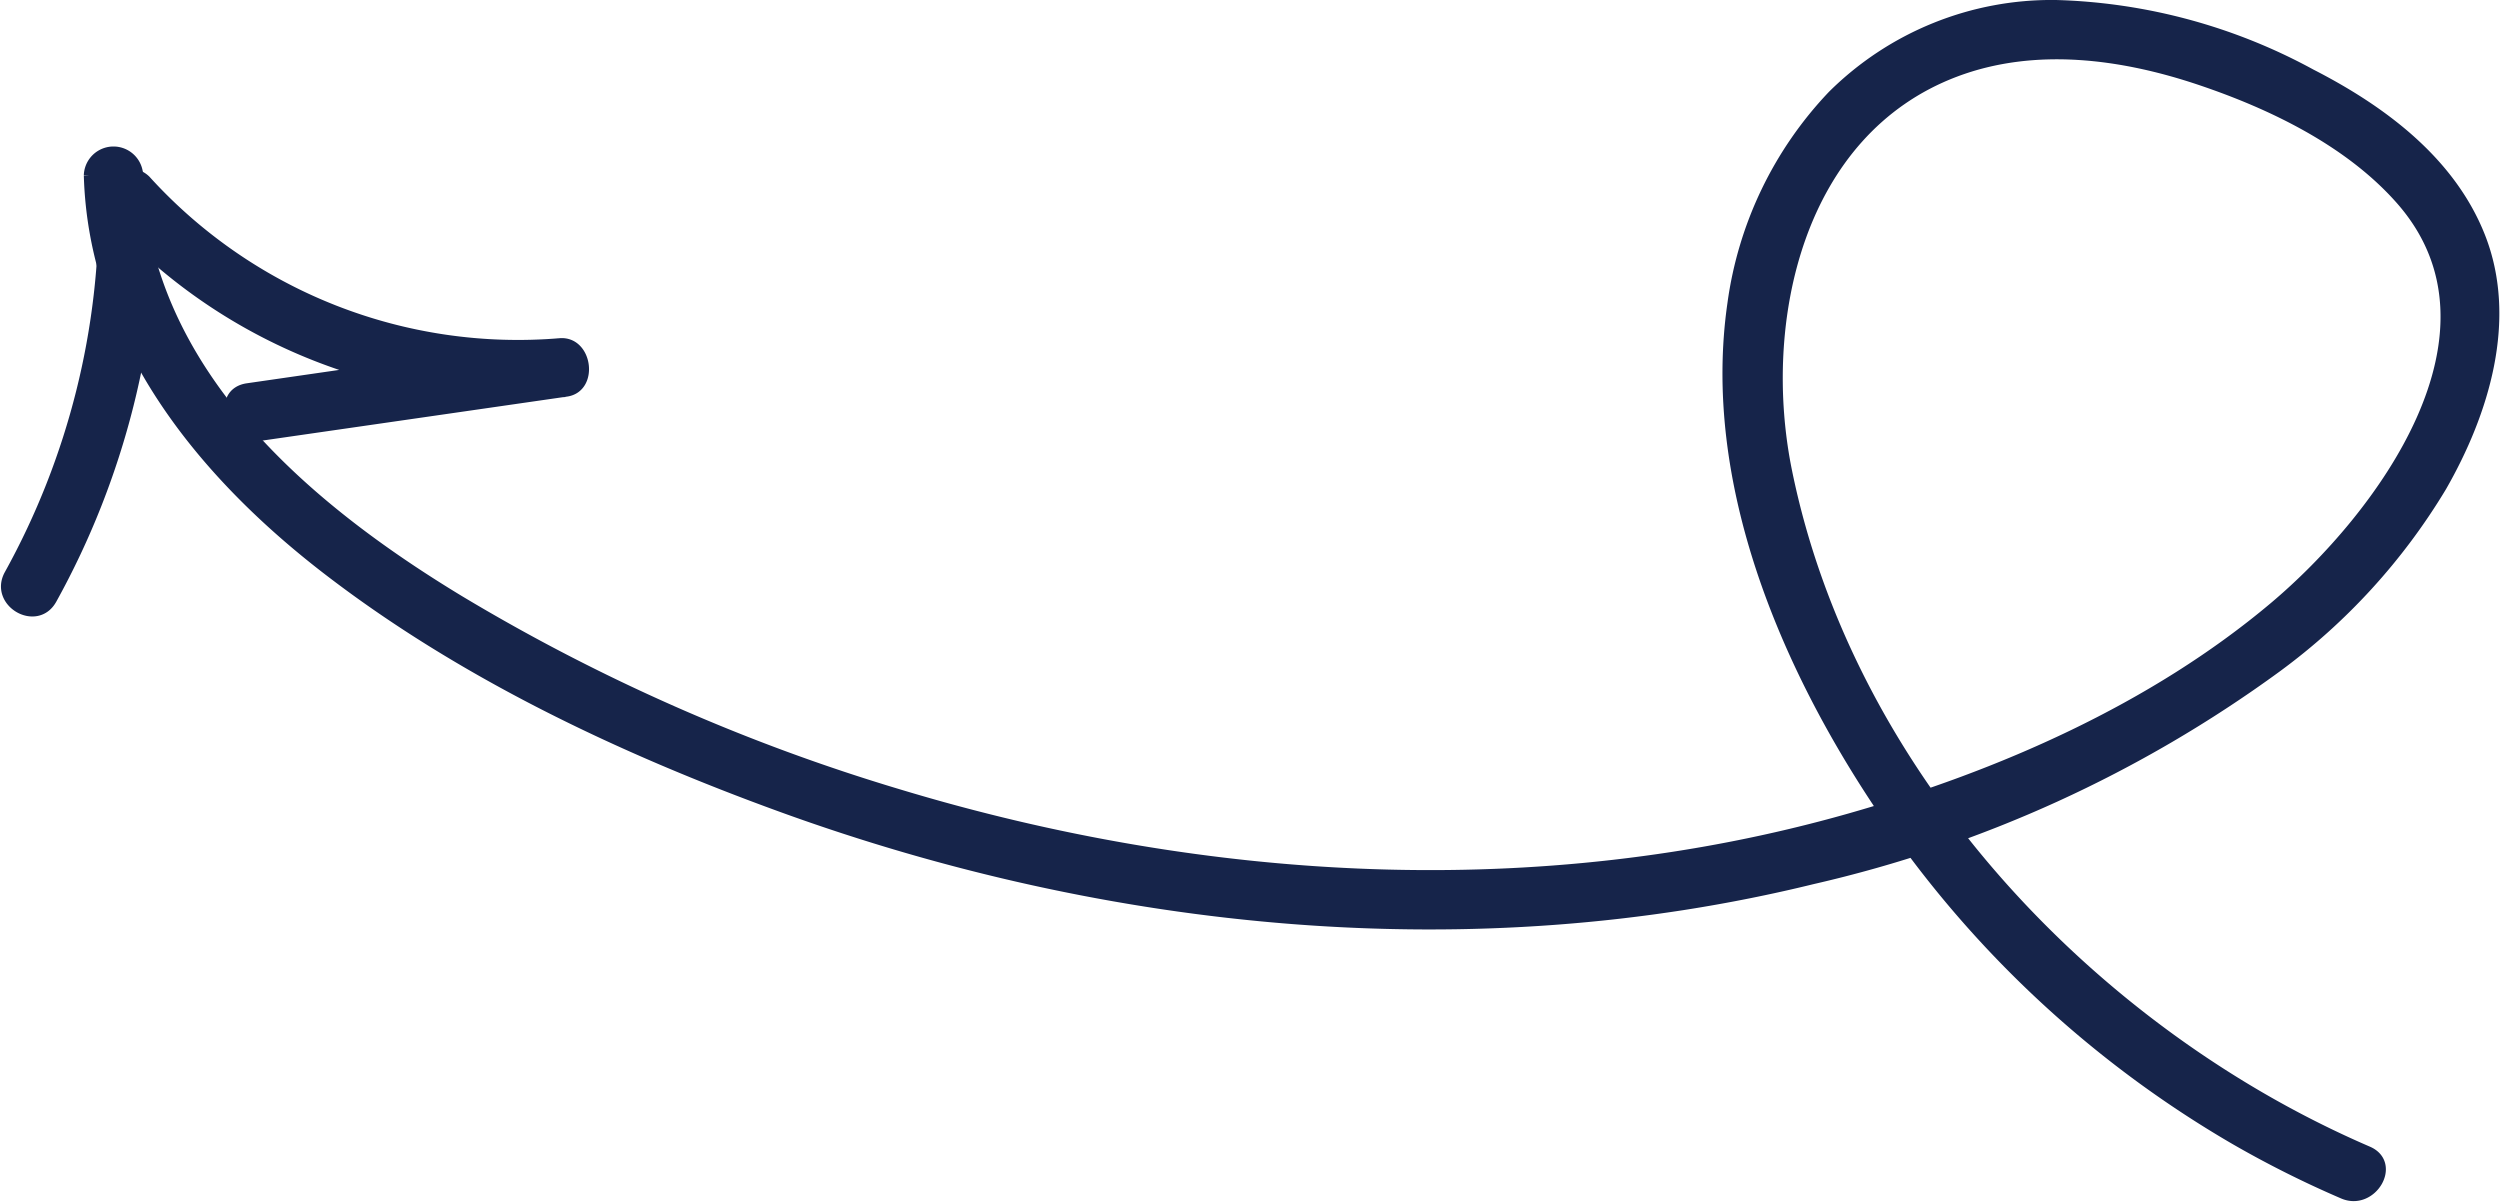 <?xml version="1.0" encoding="UTF-8"?> <svg xmlns="http://www.w3.org/2000/svg" width="126.434" height="60.787" viewBox="0 0 126.434 60.787"><g id="Group_24114" data-name="Group 24114" transform="translate(0.299 0.25)"><g id="Group_24033" data-name="Group 24033"><path id="Path_54443" data-name="Path 54443" d="M4.19,8.612c.23,8.316,5.658,15,11.974,19.888,6.853,5.3,14.957,9.13,23.069,12.076,16.548,6.009,34.943,7.865,52.145,3.64a64.018,64.018,0,0,0,23.456-10.7,31.385,31.385,0,0,0,8.351-9.147c2.147-3.741,3.615-8.476,1.945-12.677-1.52-3.823-5.008-6.391-8.559-8.208A28.6,28.6,0,0,0,103.678,0a15.733,15.733,0,0,0-11.3,4.568A19,19,0,0,0,87.313,15.1c-1.3,8.98,2.646,18.281,7.582,25.6A54.609,54.609,0,0,0,112.746,57.4a52.214,52.214,0,0,0,5.451,2.73c1.461.631,2.736-1.522,1.261-2.159C105.375,51.9,93.184,38.869,90.078,23.56,88.554,16.045,90.612,6.4,98.6,3.387c4-1.507,8.418-.912,12.377.422,3.647,1.228,7.537,3.11,10.124,6.041,5.936,6.728-1,16.054-6.406,20.6-6.107,5.135-13.834,8.521-21.455,10.685-15.686,4.456-32.559,3.47-48.071-1.218A97.267,97.267,0,0,1,22.932,30.11c-6.24-3.781-12.758-8.973-15.25-16.1a17.734,17.734,0,0,1-.992-5.4,1.251,1.251,0,0,0-2.5,0" fill="#16244a" stroke="#16244a" stroke-width="0.5"></path><path id="Path_54444" data-name="Path 54444" d="M2.326,30.063A40.868,40.868,0,0,0,7.438,9.737L5.3,10.621A27.8,27.8,0,0,0,28.015,19.6q-.165-1.229-.332-2.456L12.217,19.382c-1.586.229-.912,2.638.665,2.41l15.466-2.233c1.383-.2,1.07-2.573-.333-2.455A25.418,25.418,0,0,1,7.072,8.853a1.263,1.263,0,0,0-2.134.884A38.243,38.243,0,0,1,.167,28.8c-.779,1.409,1.379,2.672,2.159,1.262" fill="#16244a" stroke="#16244a" stroke-width="0.5"></path></g></g></svg> 